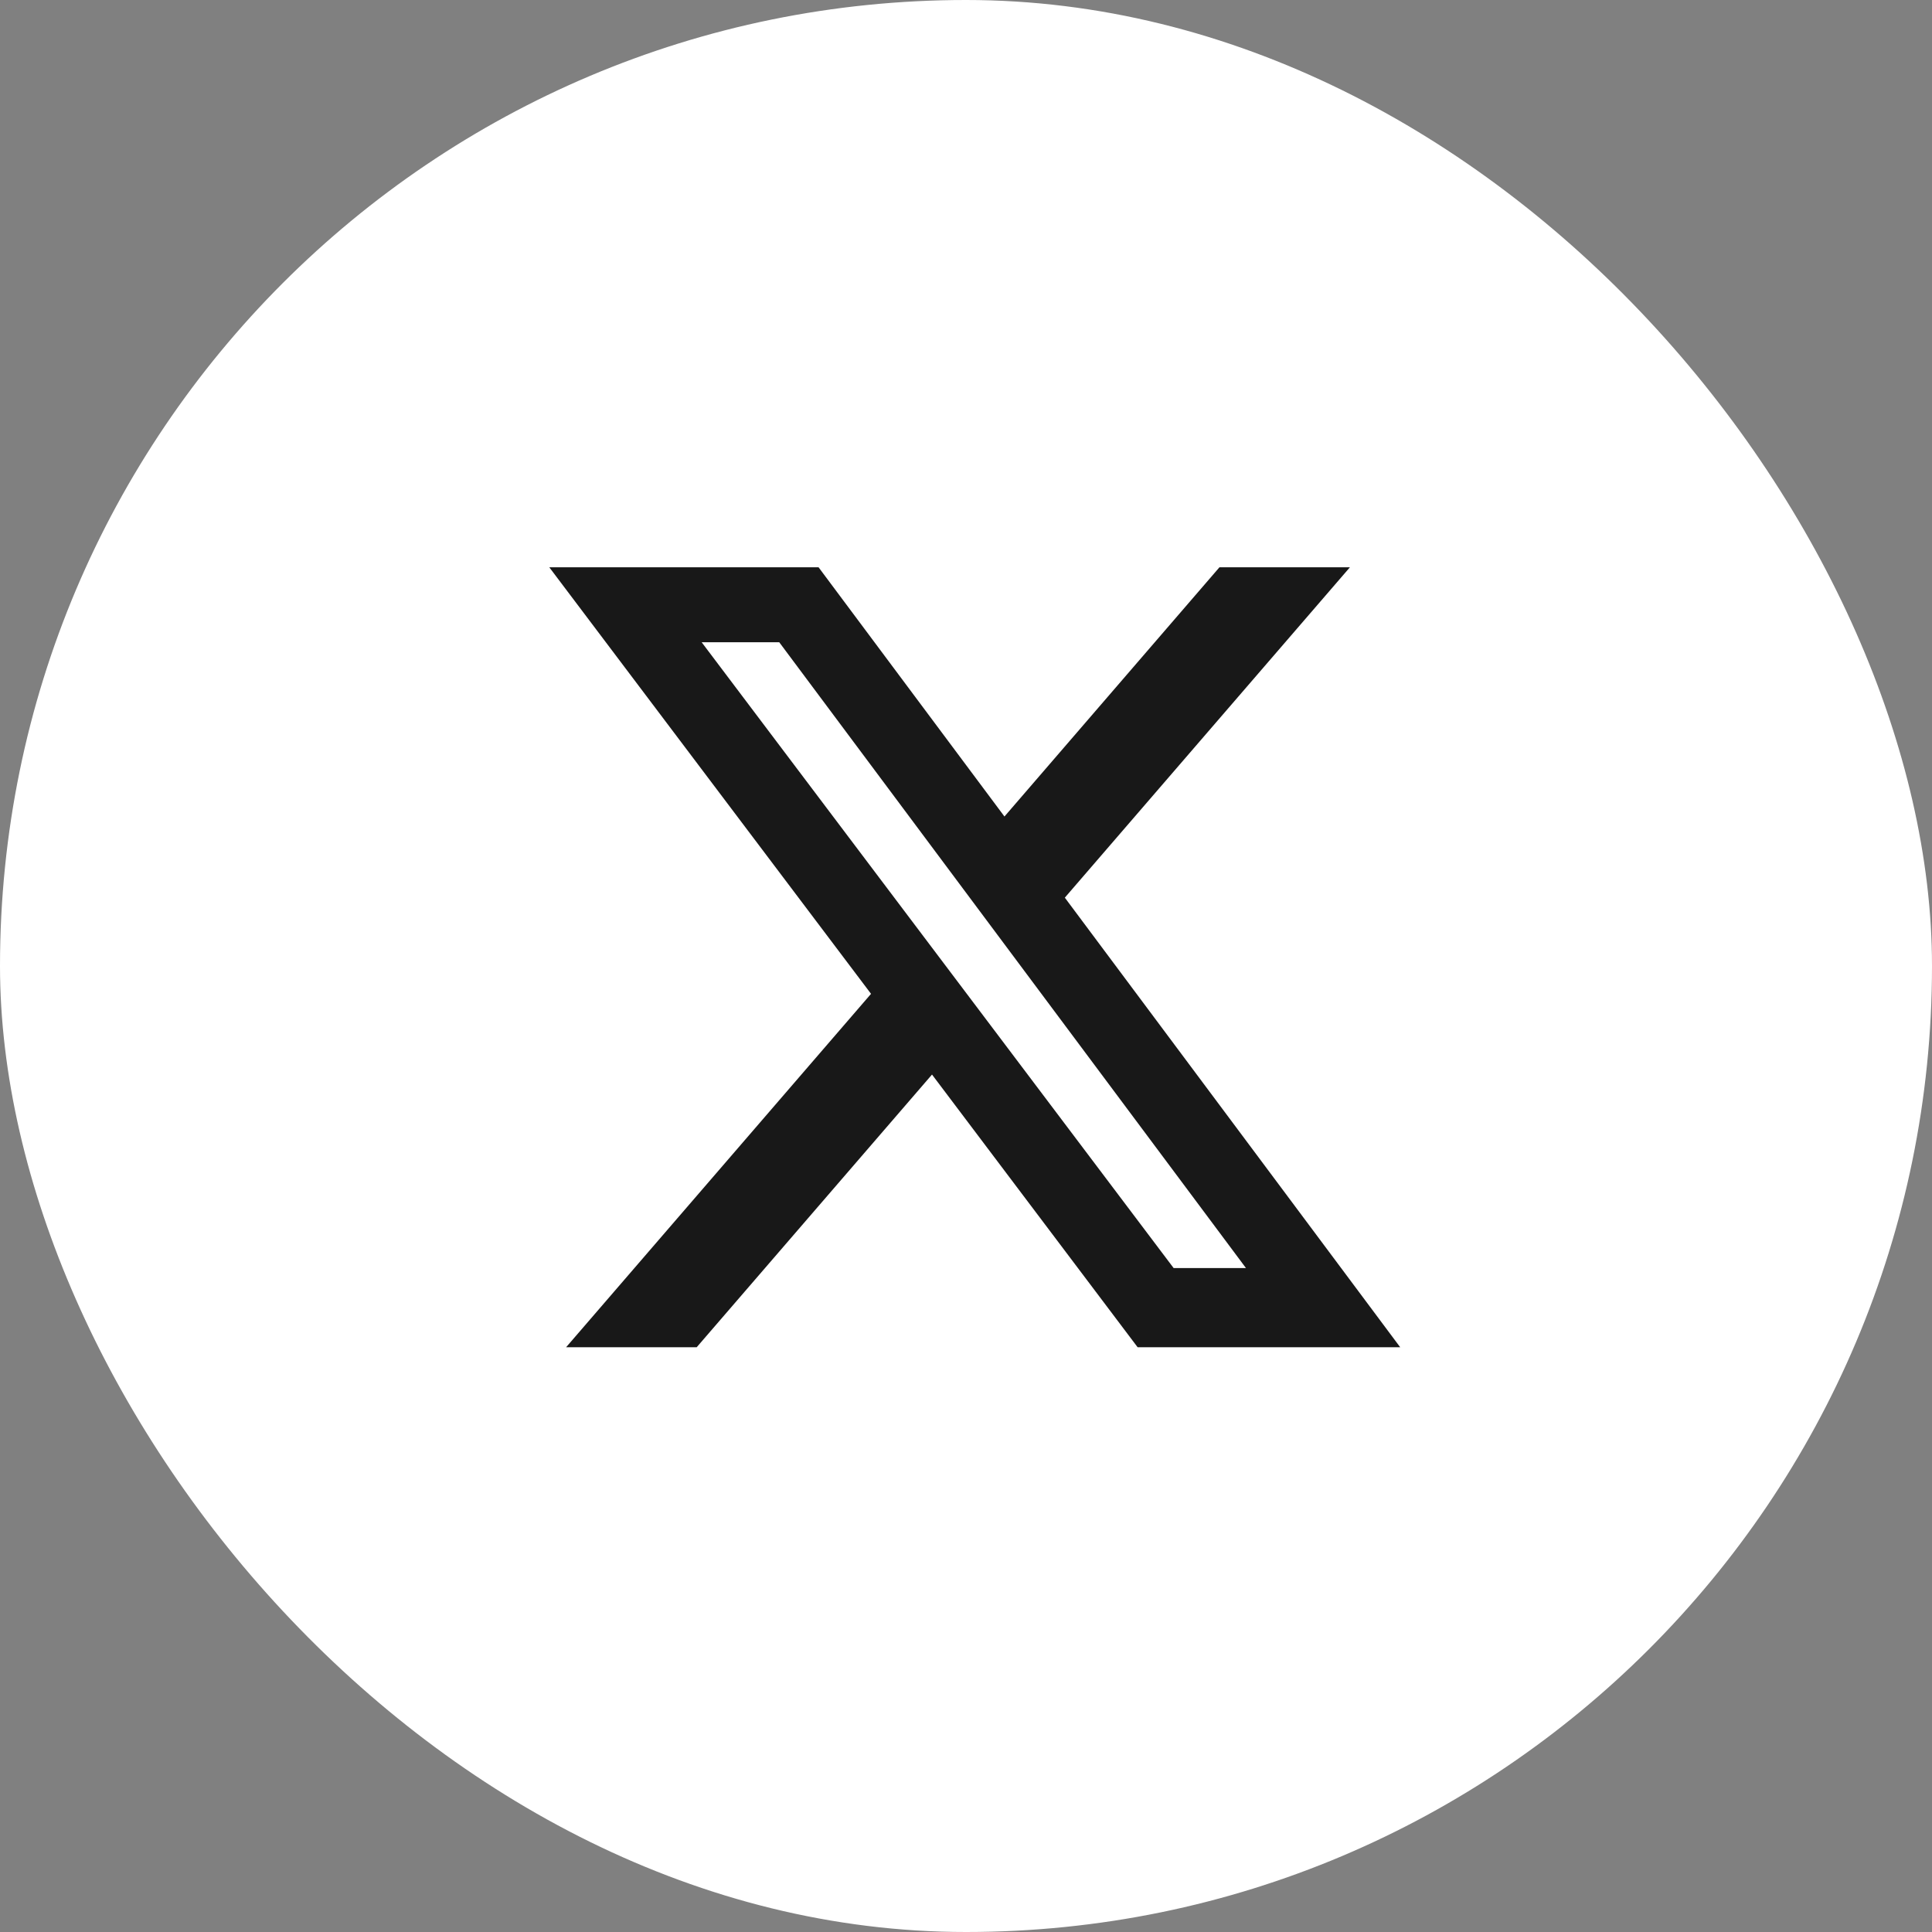 <svg width="32" height="32" viewBox="0 0 32 32" fill="none" xmlns="http://www.w3.org/2000/svg">
<rect x="0" y="0" width="32" height="32" fill="#808080" stroke="none"/>
<g clip-path="url(#clip0_2025_361)">
<rect width="32" height="32" fill="white"/>
<path d="M20.198 9.396H22.359L17.637 14.868L23.192 22.315H18.843L15.437 17.798L11.539 22.315H9.376L14.427 16.461L9.098 9.396H13.558L16.637 13.524L20.198 9.396ZM19.439 21.003H20.637L12.907 10.638H11.622L19.439 21.003Z" fill="#181818"/>
</g>
<defs>
<clipPath id="clip0_2025_361">
<rect width="32" height="32" rx="16" fill="white"/>
</clipPath>
</defs>
</svg>
